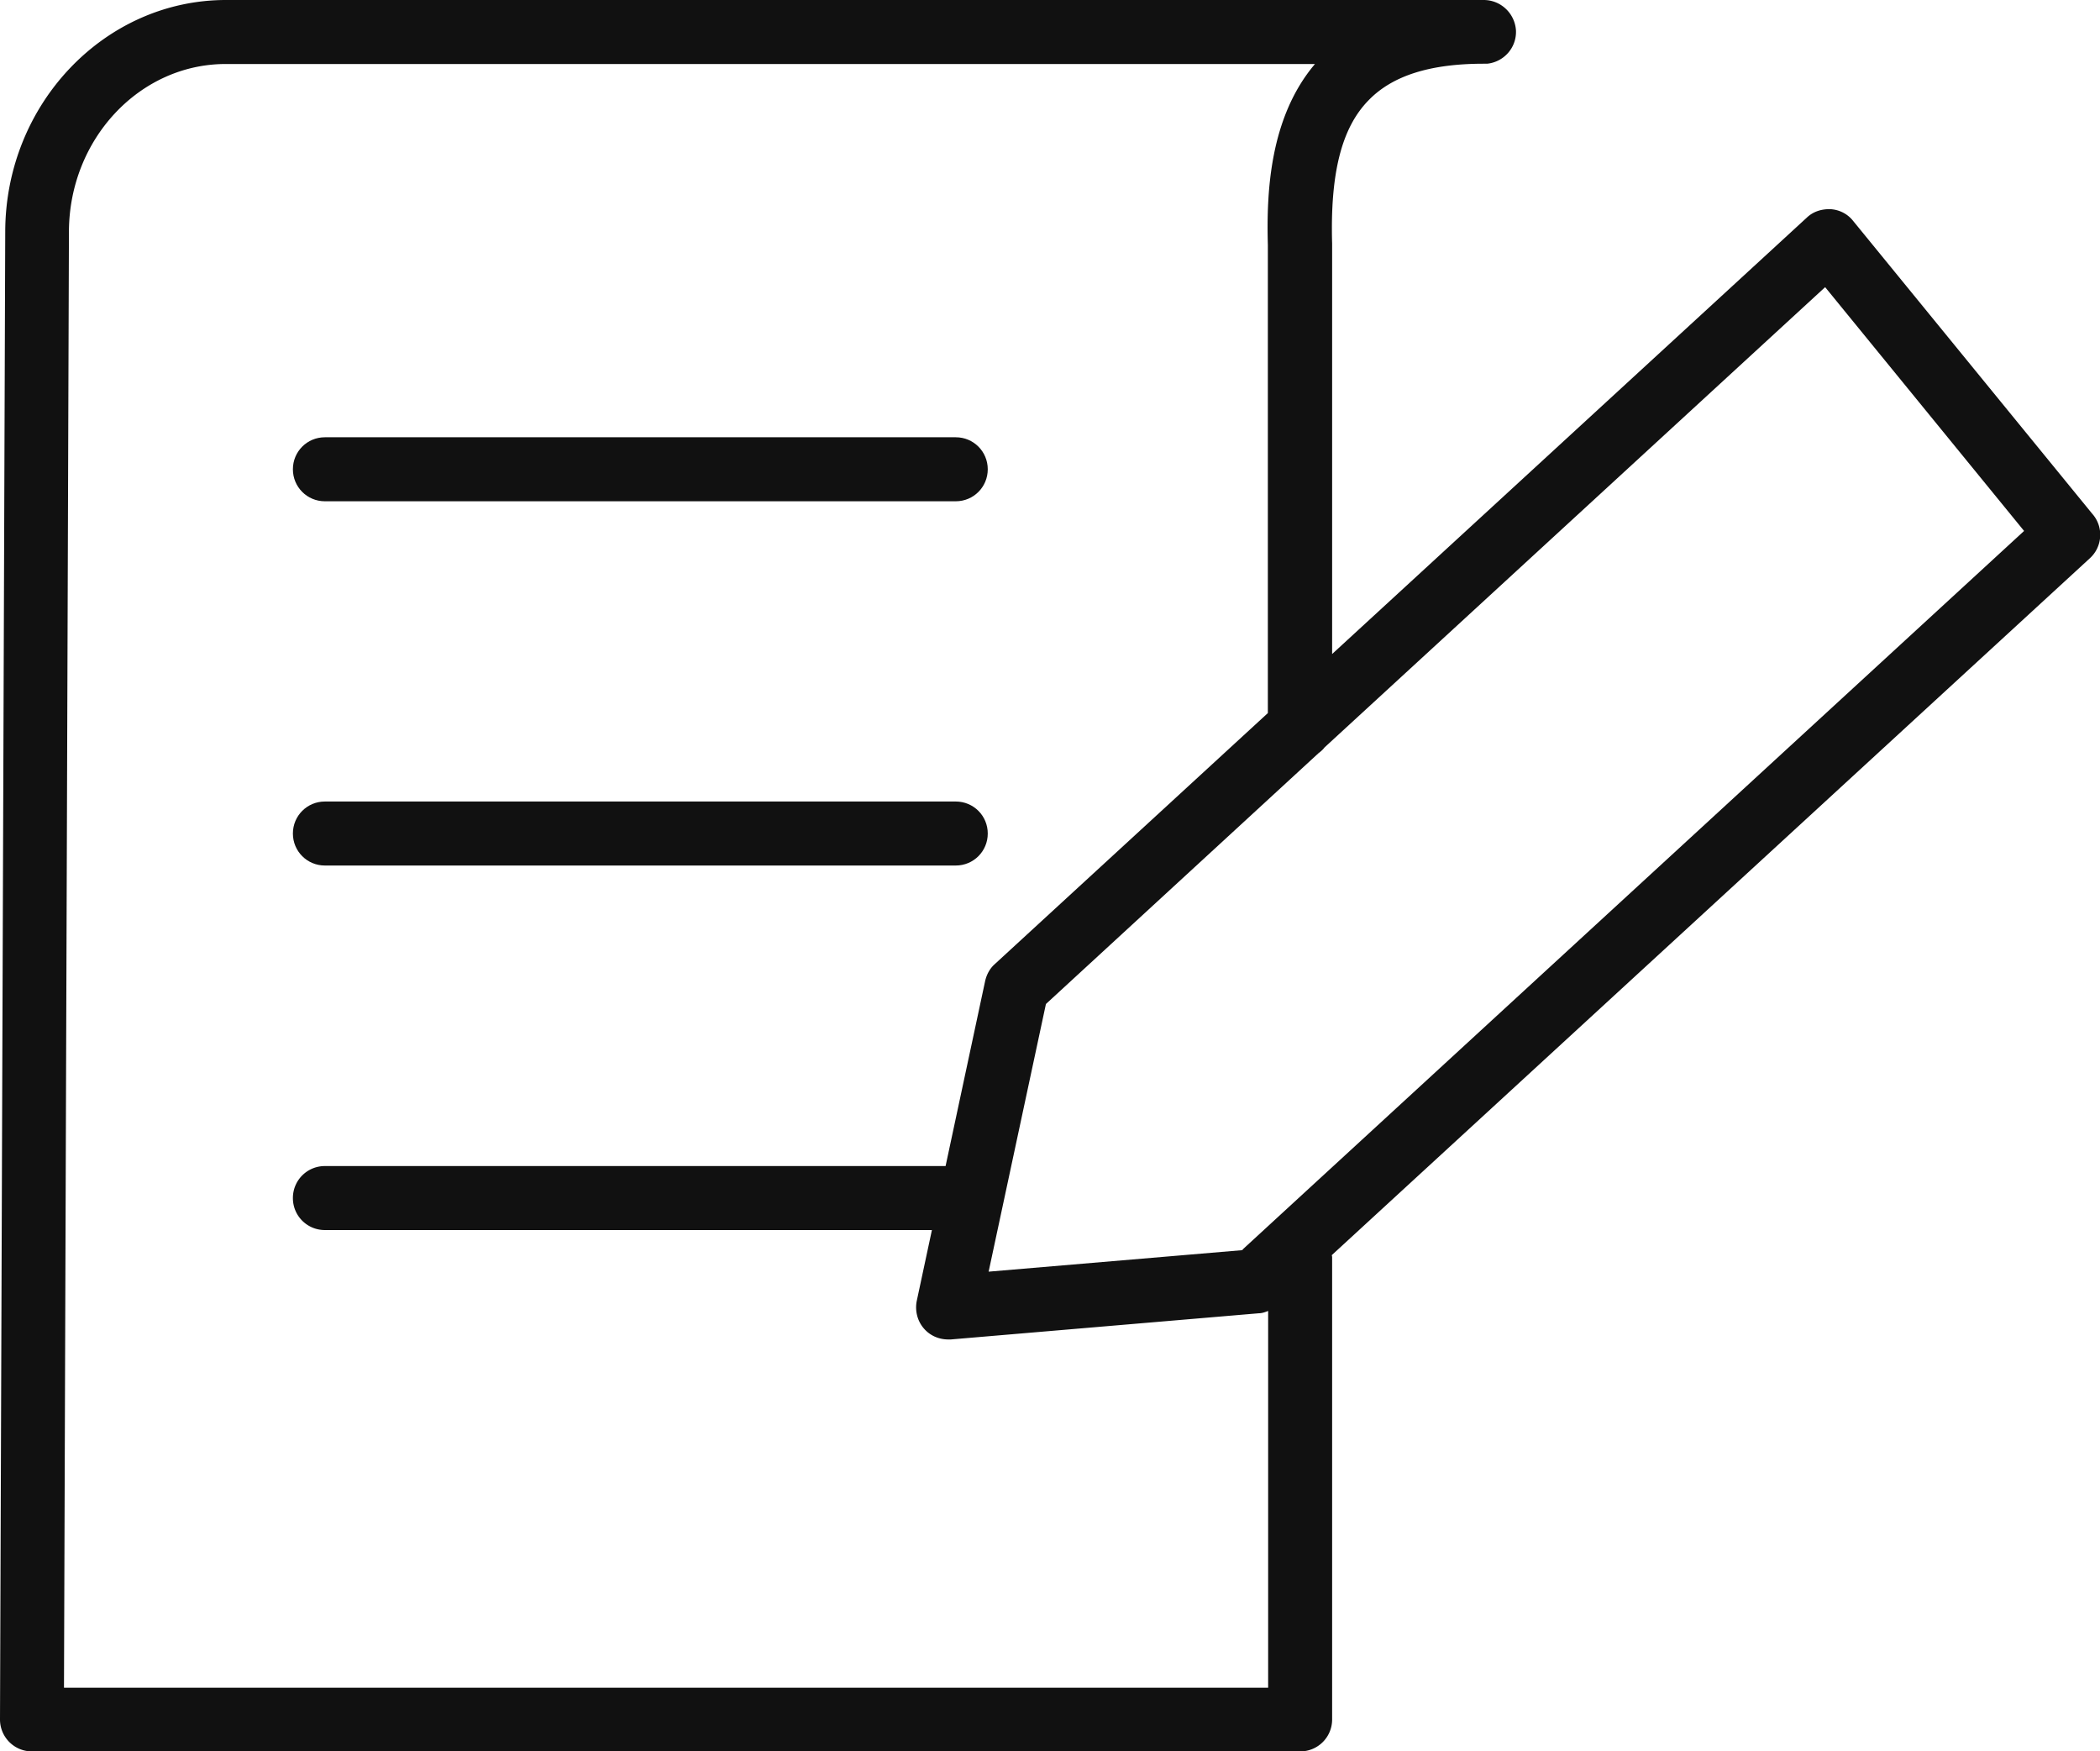 <svg xmlns="http://www.w3.org/2000/svg" viewBox="0 0 72.2 60.2"><defs><style>.cls-1{fill:#111}</style></defs><path d="M11.17 17.23h21.69c.61 0 1.1-.49 1.1-1.1s-.49-1.1-1.1-1.1H11.17c-.61 0-1.1.49-1.1 1.1s.49 1.1 1.1 1.1ZM11.17 29.75h21.69c.61 0 1.1-.49 1.1-1.1s-.49-1.1-1.1-1.1H11.17c-.61 0-1.1.49-1.1 1.1s.49 1.1 1.1 1.1Z" class="cls-1"/><path d="M71.95 17.68 63.71 7.59c-.19-.24-.47-.38-.77-.4-.31-.01-.6.08-.82.29l-16.32 15V8.38c-.07-2.41.32-3.98 1.25-4.93.82-.85 2.12-1.26 3.96-1.26h.12c.58-.06 1.02-.56.99-1.15C52.08.46 51.6 0 51.01 0H7.77C3.6 0 .19 3.57.18 7.96L0 59.1a1.097 1.097 0 0 0 1.1 1.1h43.6c.61 0 1.1-.49 1.1-1.1V43.2s-.01-.04-.01-.06l26.06-23.95c.43-.39.48-1.05.11-1.5ZM2.2 58l.17-50.04C2.38 4.78 4.8 2.2 7.76 2.2h37.45c-1.56 1.84-1.67 4.42-1.62 6.22v16.09l-9.39 8.63c-.17.15-.28.36-.33.58l-1.36 6.36H11.17c-.61 0-1.1.49-1.1 1.1s.49 1.1 1.1 1.1h20.87l-.52 2.43c-.07.34.02.7.25.96.21.24.51.37.83.37h.09l10.59-.9c.11 0 .22-.04.32-.08v12.95H2.2Zm40.52-15.03-8.73.74 1.97-9.2 9.37-8.62c.08-.06.15-.12.21-.2L62.75 9.87l6.84 8.38-26.87 24.7Z" class="cls-1"/></svg>